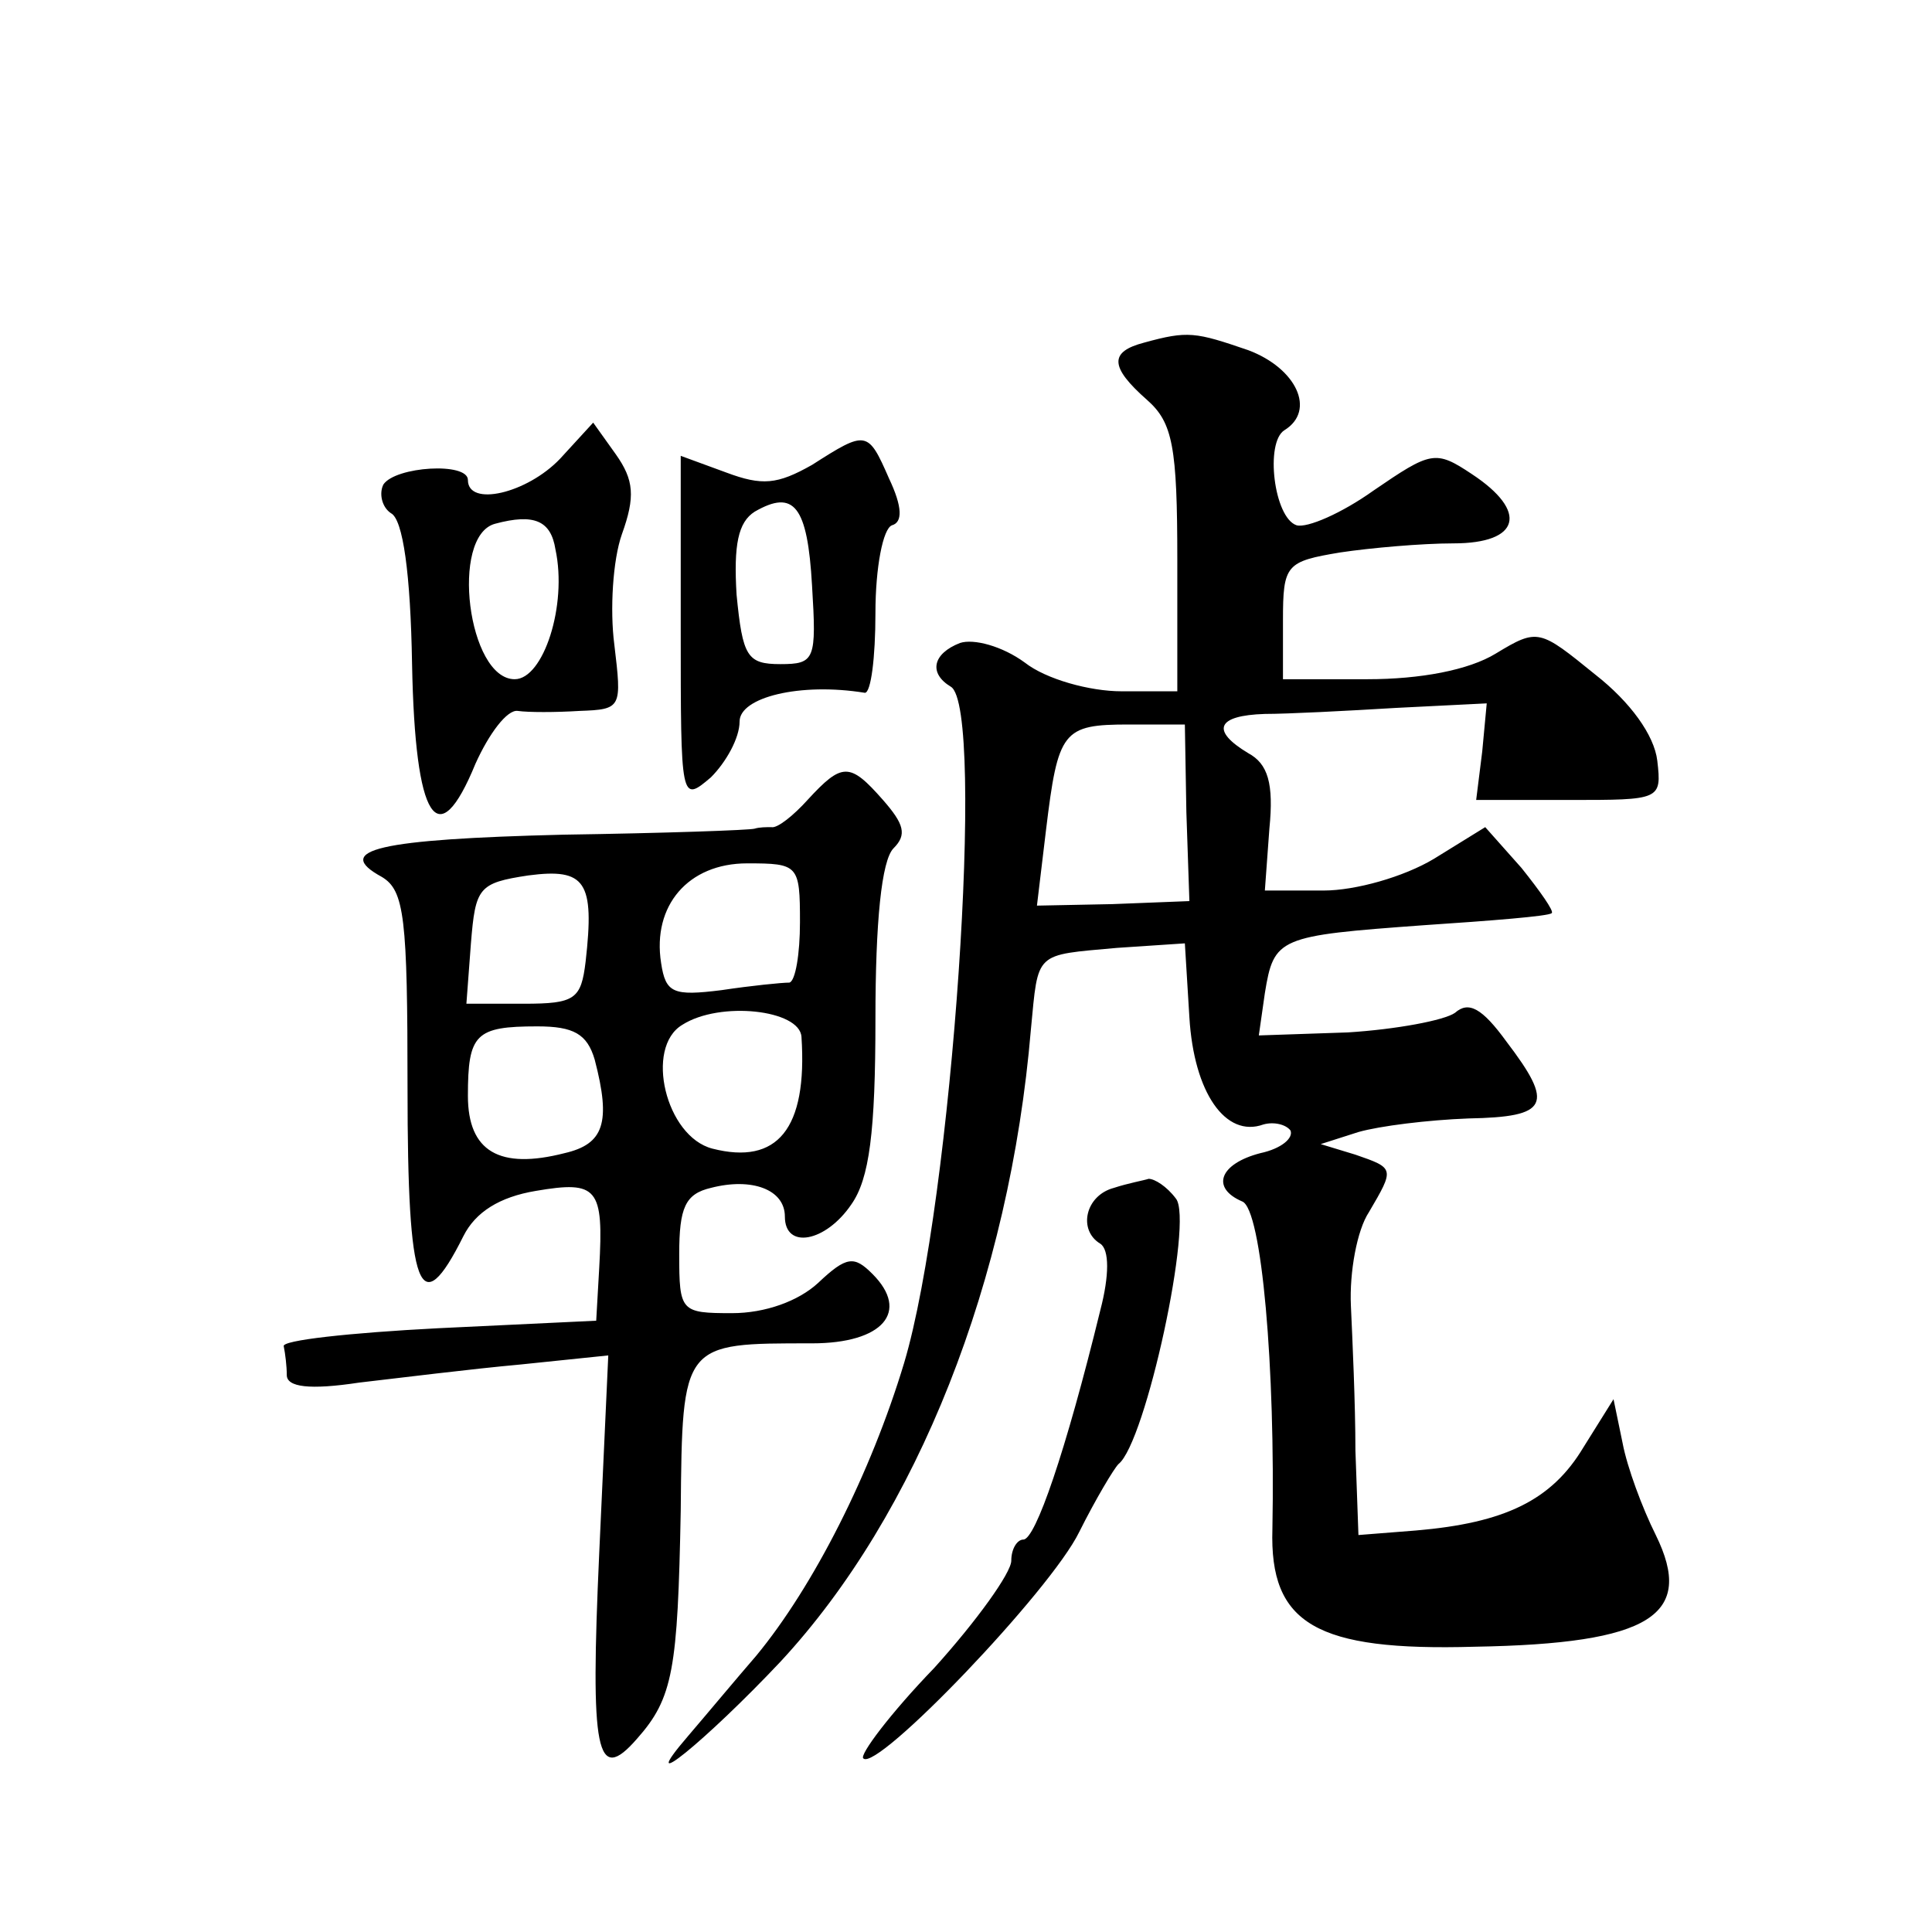<?xml version="1.0" standalone="no"?>
<!DOCTYPE svg PUBLIC "-//W3C//DTD SVG 20010904//EN"
 "http://www.w3.org/TR/2001/REC-SVG-20010904/DTD/svg10.dtd">
<svg version="1.0" xmlns="http://www.w3.org/2000/svg"
 width="128pt" height="128pt" viewBox="0 0 128 128"
 preserveAspectRatio="xMidYMid meet">
<g transform="translate(0,128) scale(0.1,-0.1)"
fill="#0" stroke="none">
<path d="M758 1053 c-23 -6 -23 -16 2 -38 17 -15 20 -31 20 -106 l0 -87 -37 0 c-21
0 -50 8 -64 19 -15 11 -34 16 -43 13 -18 -7 -21 -20 -6 -29 23 -14 1 -341 -31 -448
-22 -73 -60 -148 -98 -194 -13 -15 -33 -39 -45 -53 -37 -43 12 -3 61 49 91 98 152
253 166 419 5 52 2 49 57 54 l45 3 3 -49 c3 -50 24 -80 49 -71 7 2 15 0 18 -4 2
-5 -6 -12 -20 -15 -27 -7 -33 -23 -12 -32 13 -5 22 -111 20 -217 -2 -63 29 -81
134 -78 117 2 146 21 120 74 -9 18 -19 45 -22 61 l-6 29 -20 -32 c-21 -35 -52 -50
-111 -55 l-38 -3 -2 56 c0 31 -2 74 -3 96 -1 22 4 50 12 62 17 29 17 29 -9 38 l-23
7 25 8 c14 4 46 8 73 9 53 1 57 9 25 51 -16 22 -25 27 -34 19 -7 -5 -39 -11 -71
-13 l-59 -2 4 28 c6 37 9 38 105 45 45 3 83 6 85 8 2 1 -8 15 -20 30 l-24 27 -34
-21 c-20 -12 -52 -21 -73 -21 l-39 0 3 41 c3 30 -1 43 -14 50 -25 15 -21 25 11
26 15 0 54 2 87 4 l60 3 -3 -32 -4 -32 62 0 c60 0 61 0 58 26 -2 17 -18 39 -41
57 -37 30 -38 31 -66 14 -18 -11 -50 -17 -85 -17 l-56 0 0 39 c0 37 2 39 38 45
20 3 54 6 75 6 44 0 50 21 12 46 -24 16 -27 15 -65 -11 -21 -15 -44 -25 -51 -23
-15 5 -21 55 -8 63 21 13 8 41 -24 53 -35 12 -40 13 -69 5z m28 -311 l2 -59 -51
-2 -50 -1 6 50 c8 66 11 70 55 70 l37 0 1 -58z M371 976 c-22 -23 -61 -32 -61 -14
0 12 -48 9 -56 -3 -3 -6 -1 -15 5 -19 8 -4 13 -40 14 -100 2 -104 17 -127 42 -66
9 20 21 36 28 35 7 -1 25 -1 41 0 28 1 28 2 23 44 -3 23 -1 56 5 73 9 25 8 36 -4
53 l-15 21 -22 -24z m-3 -60 c8 -37 -8 -86 -27 -86 -31 0 -43 95 -13 103 26 7 37
2 40 -17z M538 972 c-23 -13 -33 -14 -57 -5 l-30 11 0 -115 c0 -114 0 -115 20 -98
10 10 19 26 19 37 0 16 40 26 83 19 4 0 7 23 7 53 0 30 5 56 11 58 7 2 7 12 -2
31 -14 32 -15 32 -51 9z m0 -80 c3 -49 2 -52 -21 -52 -22 0 -25 5 -29 46 -2 33
1 48 12 55 26 15 35 4 38 -49z M535 750 c-9 -10 -20 -19 -24 -18 -3 0 -8 0 -11
-1 -3 -1 -60 -3 -127 -4 -122 -3 -153 -10 -120 -28 15 -9 17 -27 17 -140 0 -135
8 -156 37 -98 8 16 24 26 48 30 41 7 45 2 42 -51 l-2 -35 -105 -5 c-58 -3 -104
-8 -102 -12 1 -5 2 -13 2 -19 0 -8 15 -10 48 -5 26 3 74 9 107 12 l58 6 -6 -131
c-6 -132 -2 -154 25 -123 24 27 27 46 29 151 1 112 1 111 87 111 47 0 65 21 40
46 -12 12 -17 12 -36 -6 -13 -12 -35 -20 -57 -20 -34 0 -35 1 -35 39 0 31 4 40
21 44 27 7 49 -1 49 -19 0 -22 27 -17 44 8 12 17 16 48 16 123 0 64 4 105 12 113
9 9 7 16 -7 32 -22 25 -27 25 -50 0z m-147 -107 c-3 -25 -7 -28 -41 -28 l-38 0
3 40 c3 37 5 40 38 45 38 5 44 -4 38 -57z m142 26 c0 -21 -3 -39 -7 -40 -5 0 -25
-2 -45 -5 -32 -4 -37 -2 -40 18 -6 38 18 66 57 66 34 0 35 -1 35 -39z m1 -76 c4
-61 -16 -85 -59 -74 -31 8 -45 67 -20 82 25 16 78 10 79 -8z m-137 -15 c11 -42
6 -56 -20 -62 -43 -11 -64 1 -64 38 0 41 5 46 46 46 24 0 33 -5 38 -22z M738 493
c-19 -5 -24 -28 -9 -37 6 -4 6 -21 0 -44 -23 -94 -43 -152 -51 -152 -4 0 -8 -6
-8 -14 0 -8 -23 -40 -51 -71 -29 -30 -50 -58 -47 -60 9 -9 124 111 143 150 11 22
23 42 26 45 18 14 50 162 38 176 -6 8 -14 13 -18 13 -3 -1 -14 -3 -23 -6z"/>
</g>
</svg>
